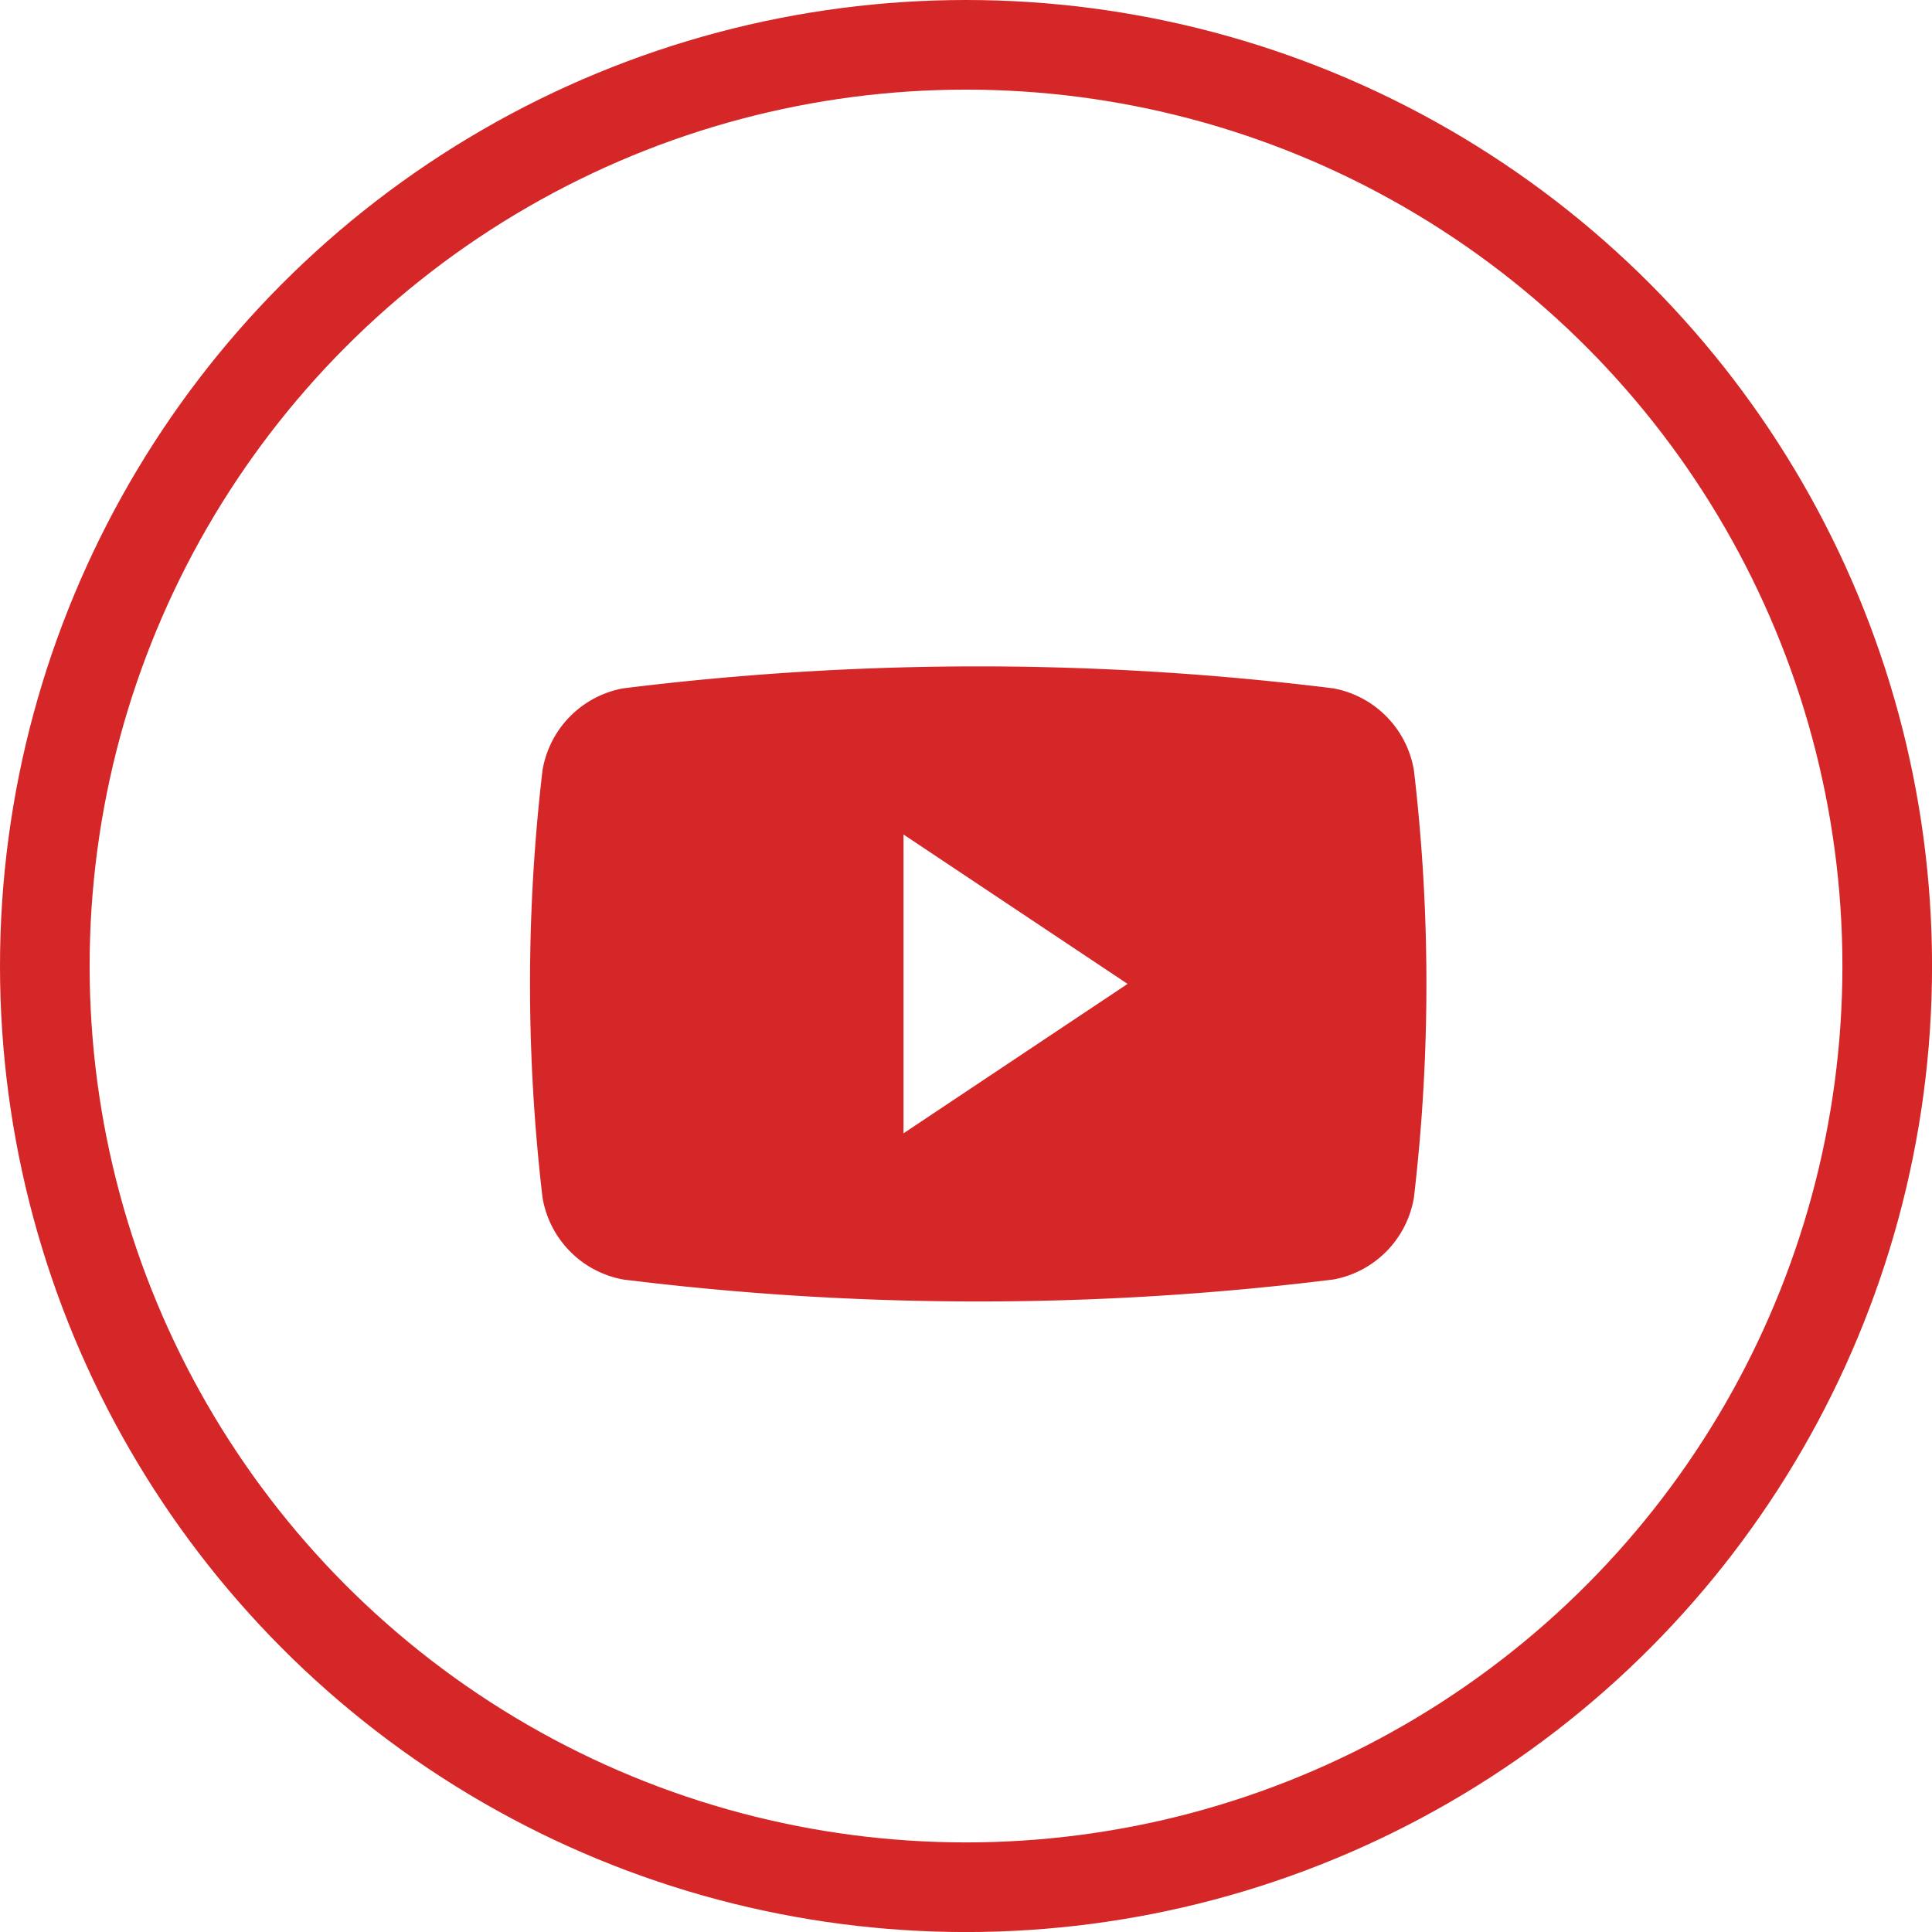 <svg xmlns="http://www.w3.org/2000/svg" width="43.109" height="43.109" viewBox="0 0 43.109 43.109">
  <g id="Group_7382" data-name="Group 7382" transform="translate(-52.185)">
    <g id="Ellipse_36" data-name="Ellipse 36" transform="translate(52.185)" fill="none" stroke="#d52727" stroke-width="2">
      <circle cx="21.555" cy="21.555" r="21.555" stroke="none"/>
      <circle cx="21.555" cy="21.555" r="20.555" fill="none"/>
    </g>
    <g id="youtube" transform="translate(64.011 14.869)">
      <g id="Group_291" data-name="Group 291" transform="translate(0 0)">
        <path id="Path_23" data-name="Path 23" d="M19.723,62.039a2.234,2.234,0,0,0-1.794-1.828,64.279,64.279,0,0,0-15.855,0A2.234,2.234,0,0,0,.279,62.039a40.866,40.866,0,0,0,0,9.531A2.233,2.233,0,0,0,2.074,73.4a64.281,64.281,0,0,0,15.855,0,2.233,2.233,0,0,0,1.794-1.828A40.86,40.86,0,0,0,19.723,62.039Zm-11.389,8.1V63.471l5,3.334Z" transform="translate(0 -59.72)" fill="#d52727"/>
      </g>
    </g>
  </g>
</svg>
